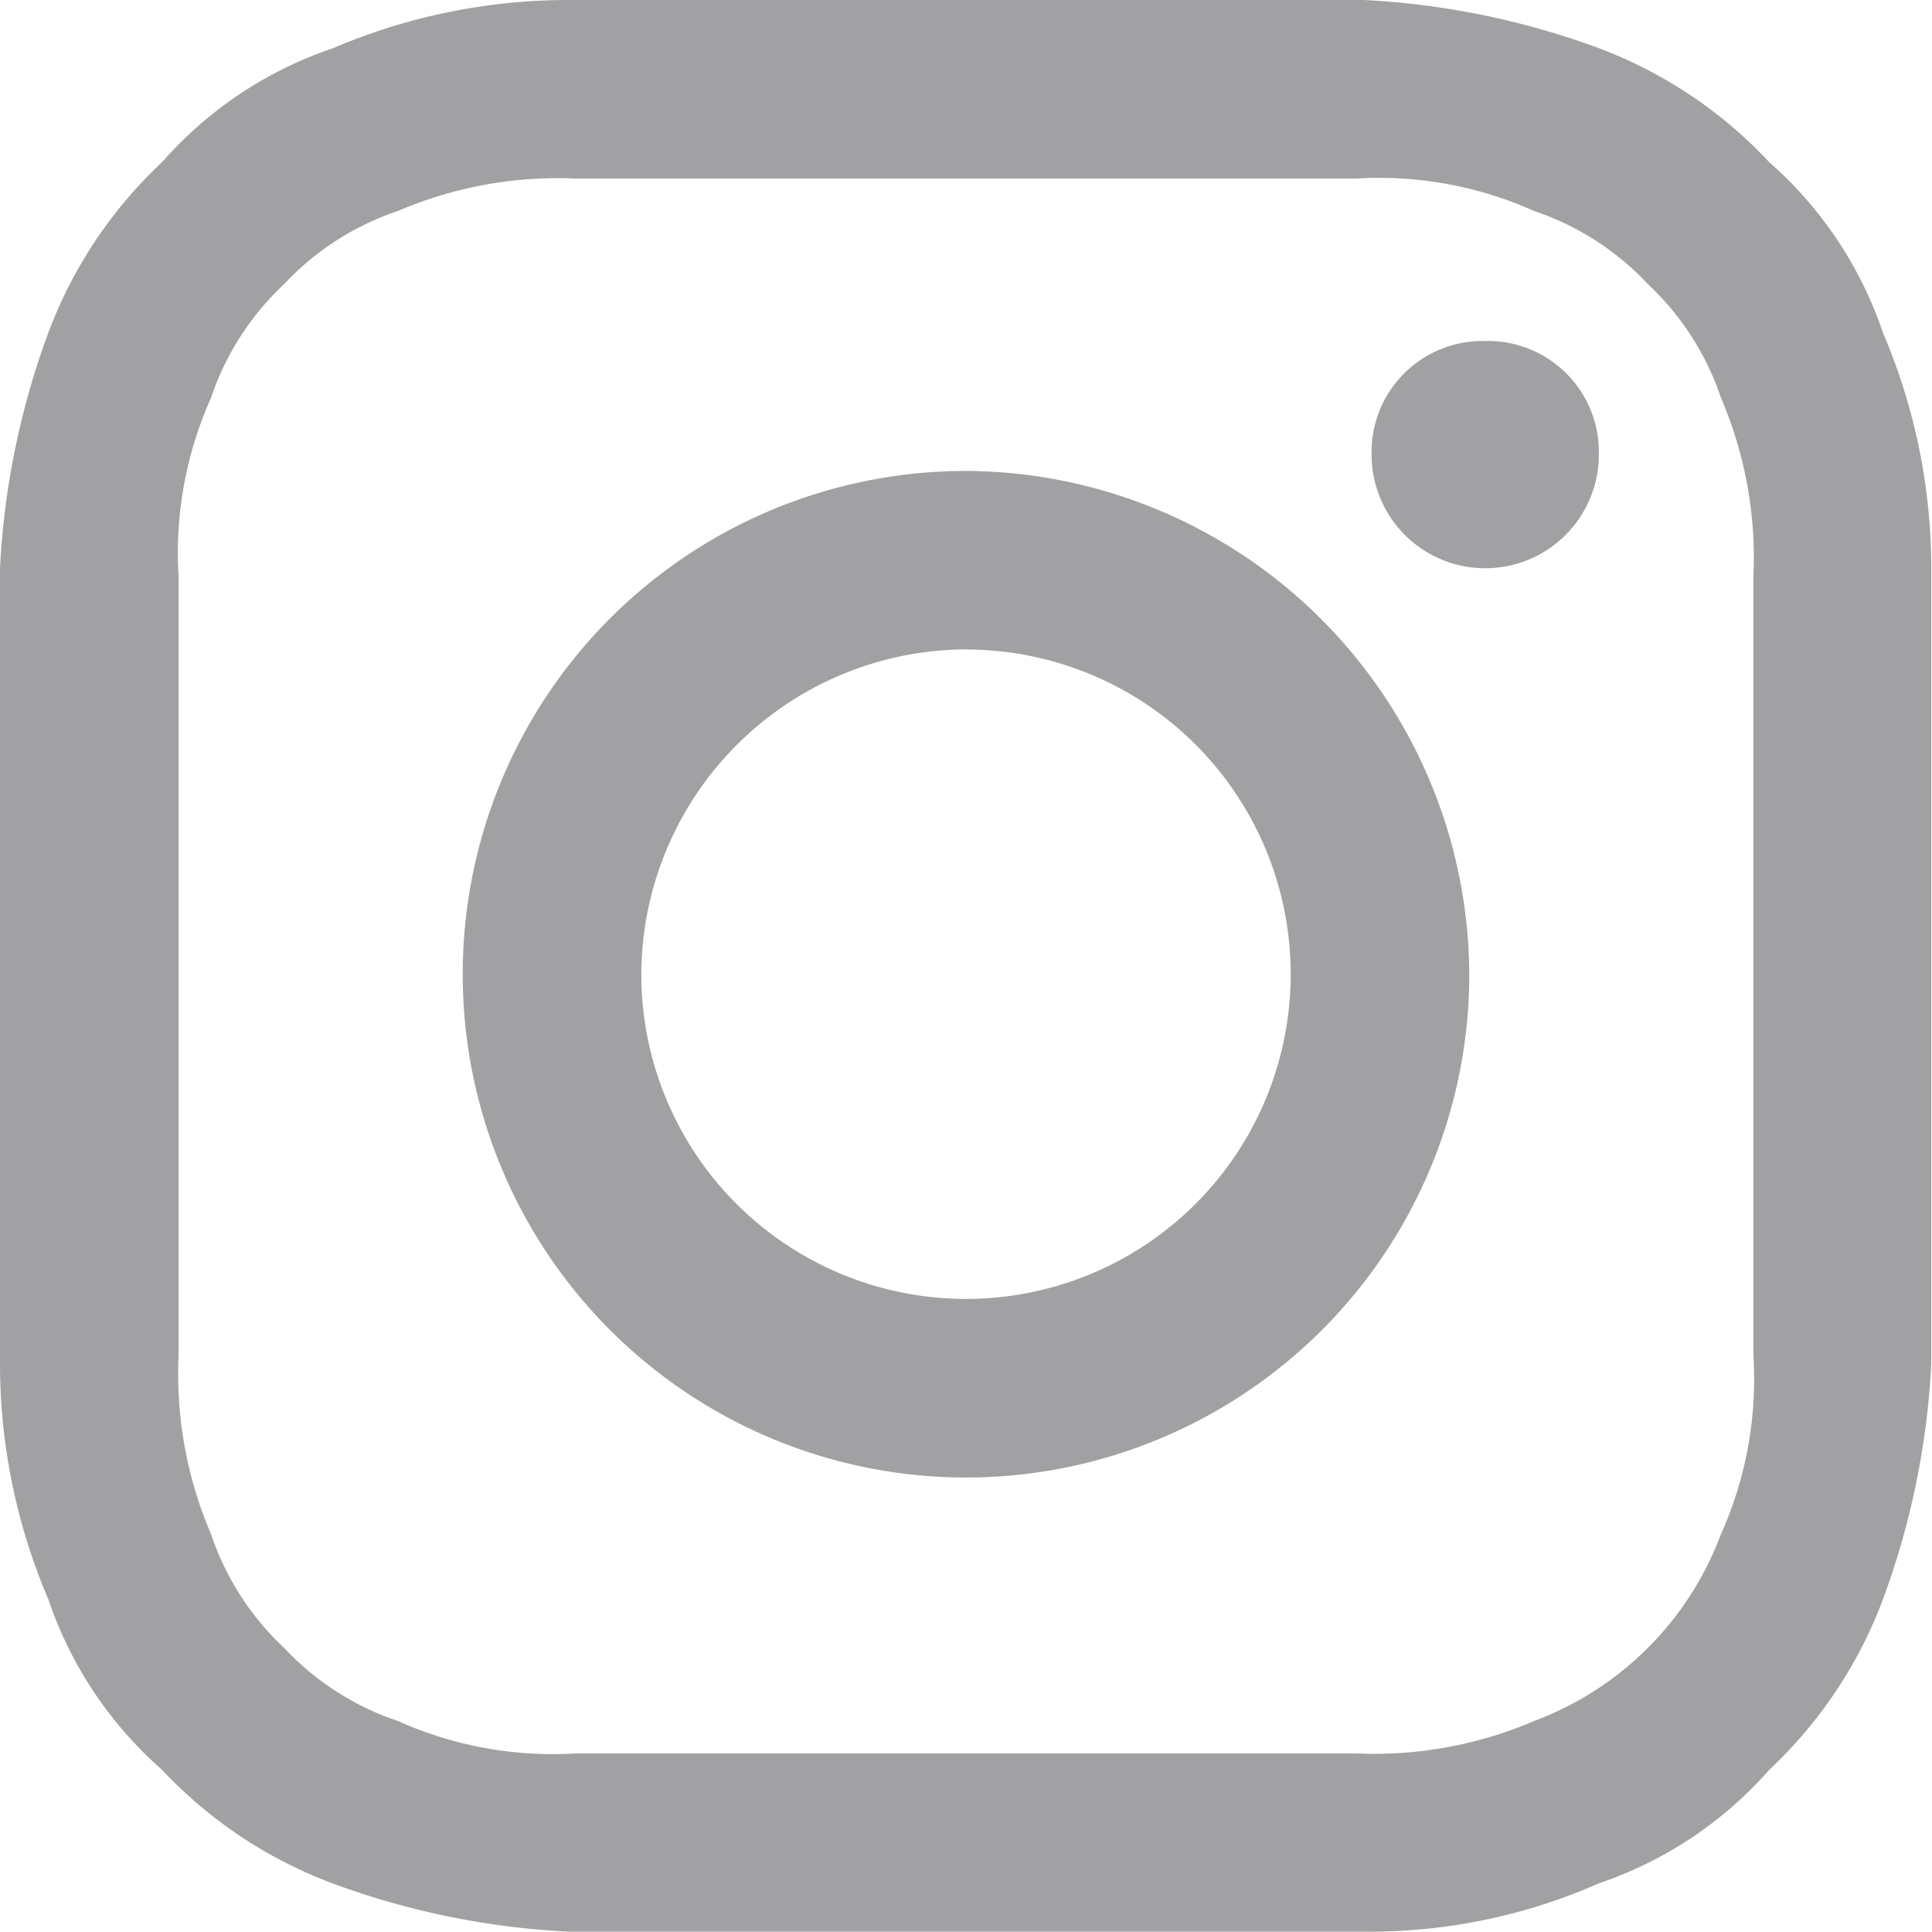 <svg xmlns="http://www.w3.org/2000/svg" width="16" height="16" viewBox="0 0 16 16">
  <path id="icon-instagram" d="M8.1,0H4.806a4.967,4.967,0,0,0-1.95.4,3.272,3.272,0,0,0-1.412.941A3.719,3.719,0,0,0,.5,2.756a6.566,6.566,0,0,0-.4,1.95v6.588a4.967,4.967,0,0,0,.4,1.95,3.272,3.272,0,0,0,.941,1.412,3.719,3.719,0,0,0,1.412.941,6.567,6.567,0,0,0,1.95.4h6.588a4.7,4.7,0,0,0,1.95-.4,3.272,3.272,0,0,0,1.412-.941,3.719,3.719,0,0,0,.941-1.412,6.566,6.566,0,0,0,.4-1.95V4.706a4.967,4.967,0,0,0-.4-1.95,3.272,3.272,0,0,0-.941-1.412A3.719,3.719,0,0,0,13.344.4a6.566,6.566,0,0,0-1.95-.4H8.1ZM7.361,1.479h3.966a3.136,3.136,0,0,1,1.479.269,2.279,2.279,0,0,1,.941.605,2.279,2.279,0,0,1,.605.941,3.357,3.357,0,0,1,.269,1.479v6.454a3.136,3.136,0,0,1-.269,1.479,2.634,2.634,0,0,1-1.546,1.546,3.357,3.357,0,0,1-1.479.269H4.873a3.136,3.136,0,0,1-1.479-.269,2.279,2.279,0,0,1-.941-.605,2.279,2.279,0,0,1-.605-.941,3.357,3.357,0,0,1-.269-1.479V4.773a3.136,3.136,0,0,1,.269-1.479,2.279,2.279,0,0,1,.605-.941,2.279,2.279,0,0,1,.941-.605,3.357,3.357,0,0,1,1.479-.269H7.428ZM12.4,2.824a.919.919,0,0,0-.941.941.941.941,0,1,0,1.882,0,.919.919,0,0,0-.941-.941ZM8.1,3.9a4.168,4.168,0,1,0,4.168,4.168A4.189,4.189,0,0,0,8.1,3.9h0Zm0,1.479A2.689,2.689,0,1,1,5.411,8.067,2.7,2.7,0,0,1,8.1,5.378Z" transform="translate(-0.1)" fill="#a1a1a4"/>
</svg>

